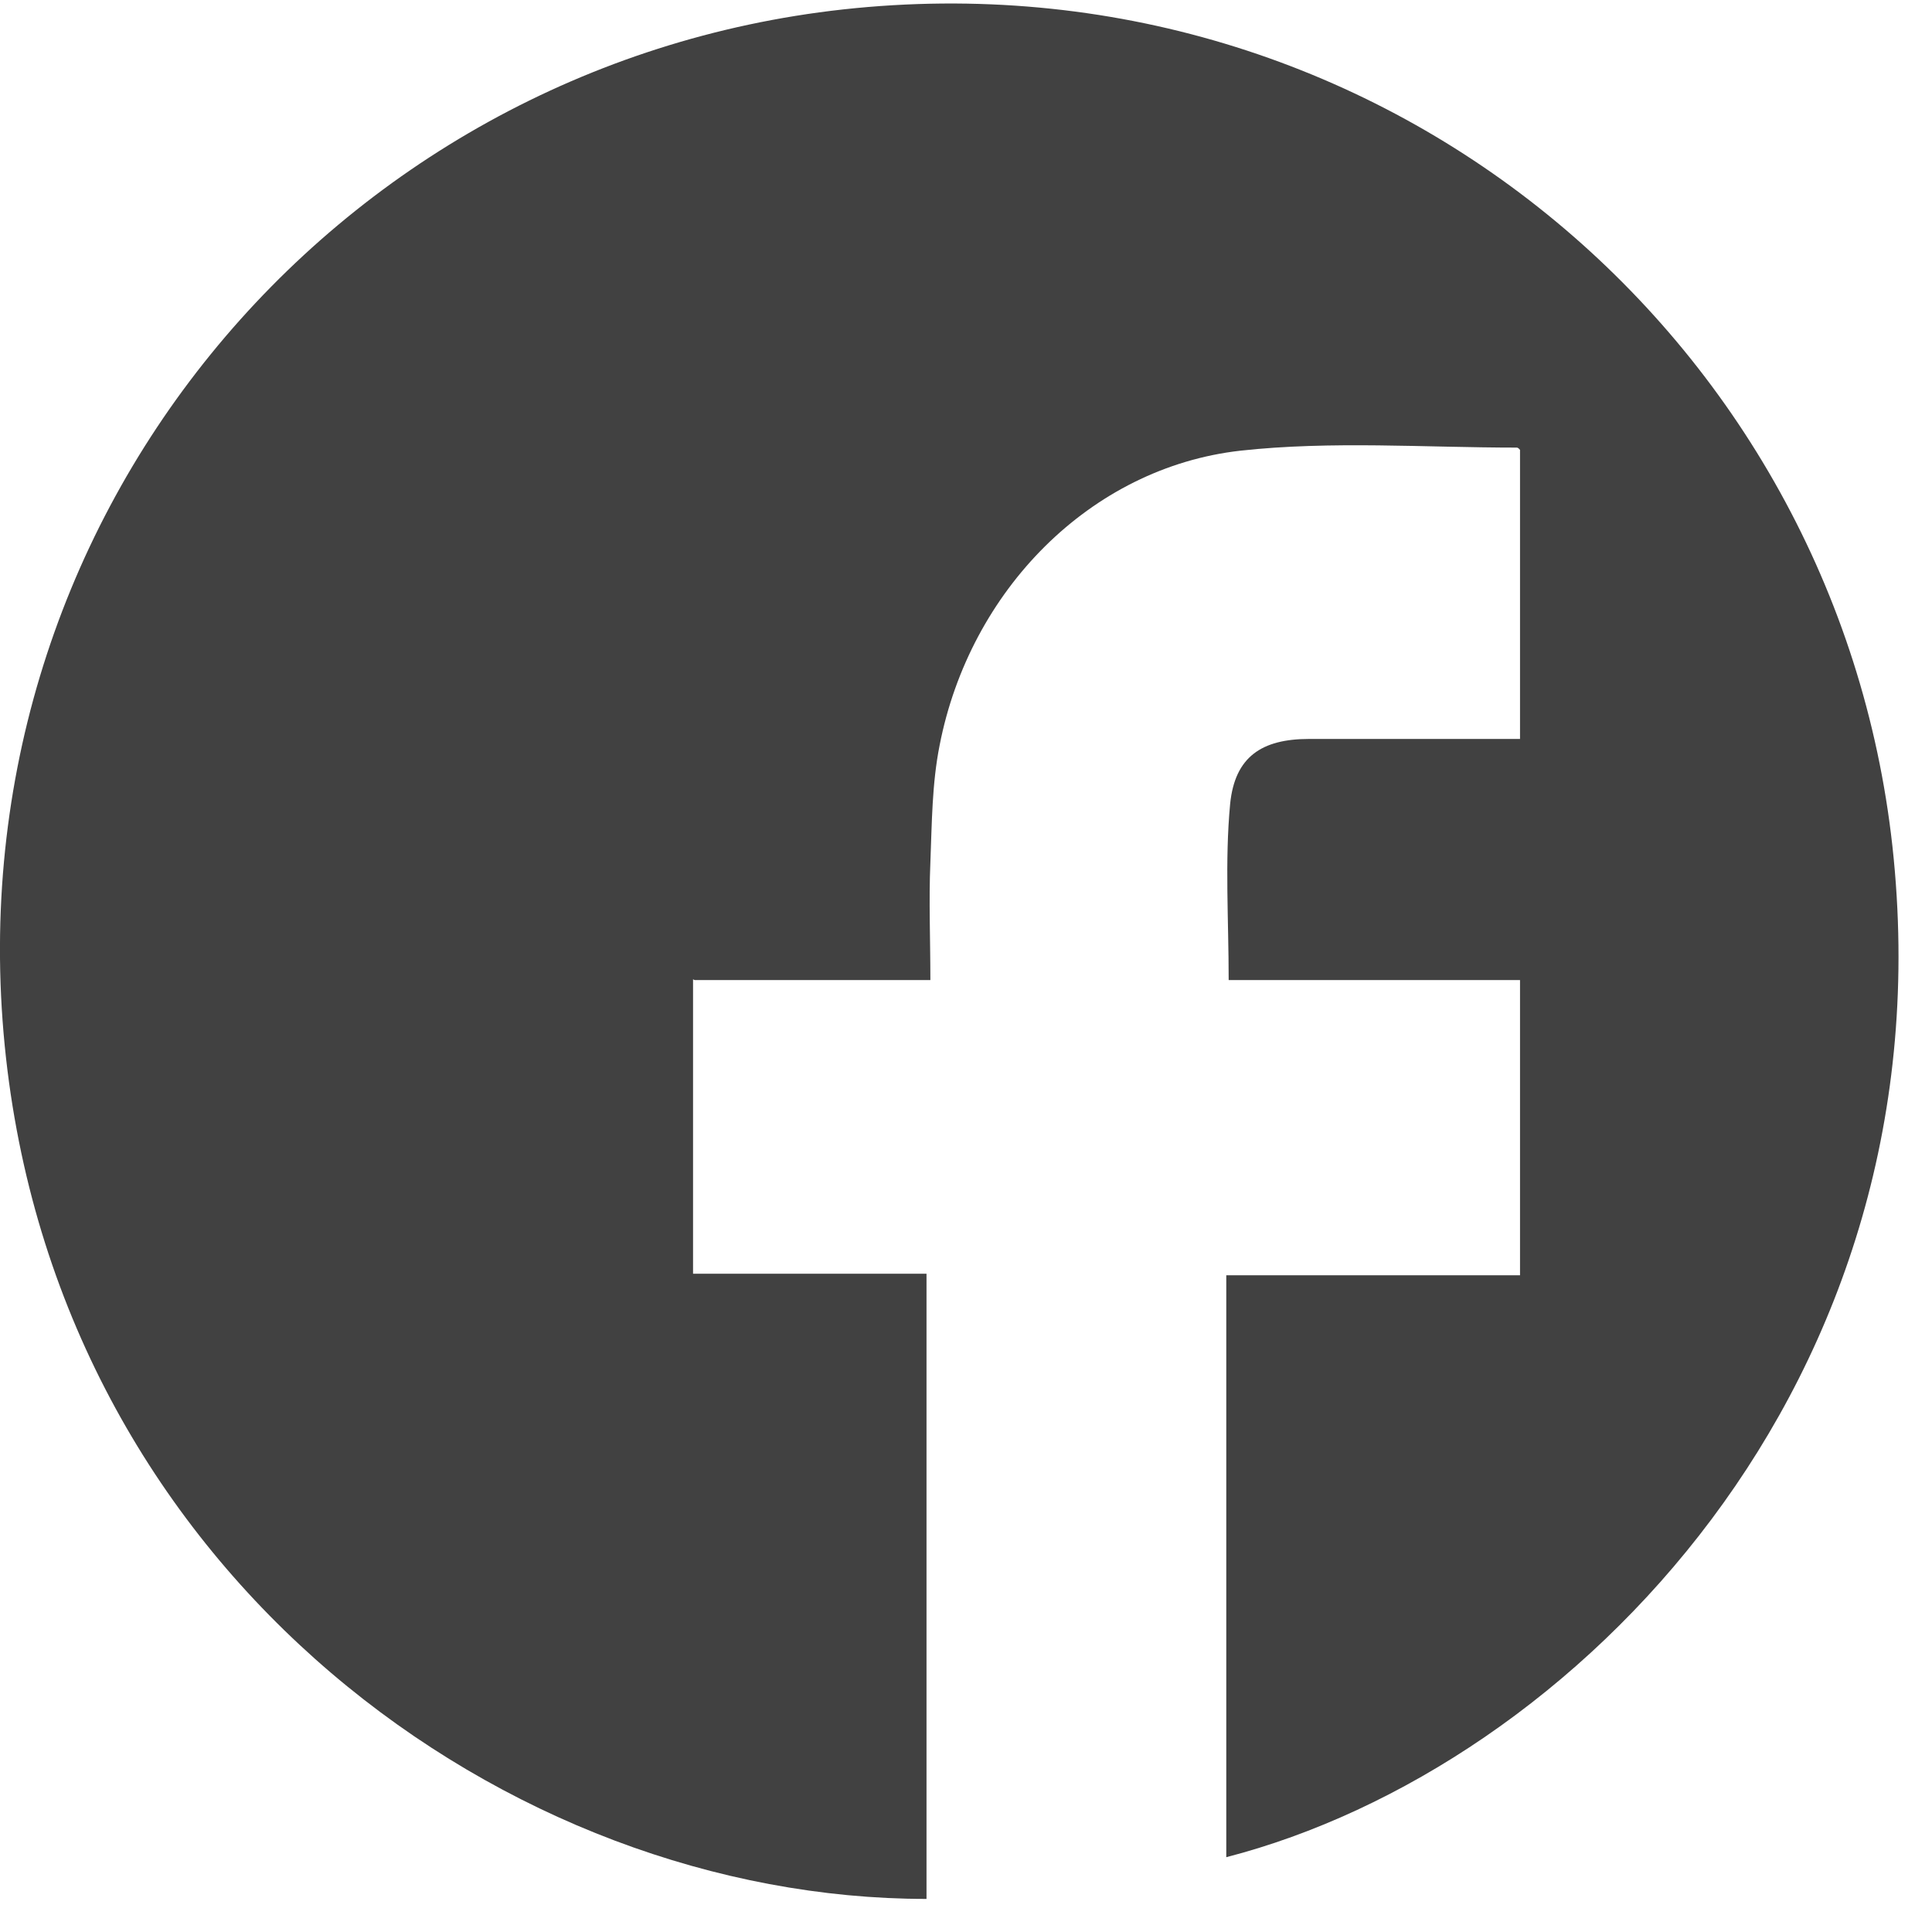 <svg width="25" height="25" viewBox="0 0 25 25" fill="none" xmlns="http://www.w3.org/2000/svg">
    <path d="M8.968 12.672V16.482H11.989V24.572C6.578 24.572 0.828 20.402 0.078 13.692C-0.692 6.772 4.298 0.852 10.909 0.122C17.828 -0.638 23.759 4.342 24.488 10.952C25.248 17.892 20.358 22.872 15.868 24.032V16.502H19.669V12.682H15.899C15.899 11.902 15.848 11.142 15.918 10.402C15.979 9.792 16.328 9.562 16.939 9.562C17.838 9.562 18.738 9.562 19.669 9.562V5.822C19.669 5.822 19.648 5.792 19.628 5.792C18.439 5.792 17.229 5.702 16.049 5.832C14.108 6.052 12.549 7.642 12.159 9.642C12.059 10.142 12.059 10.652 12.039 11.162C12.018 11.652 12.039 12.152 12.039 12.682H8.988L8.968 12.672Z" fill="#414141"/>
</svg>
